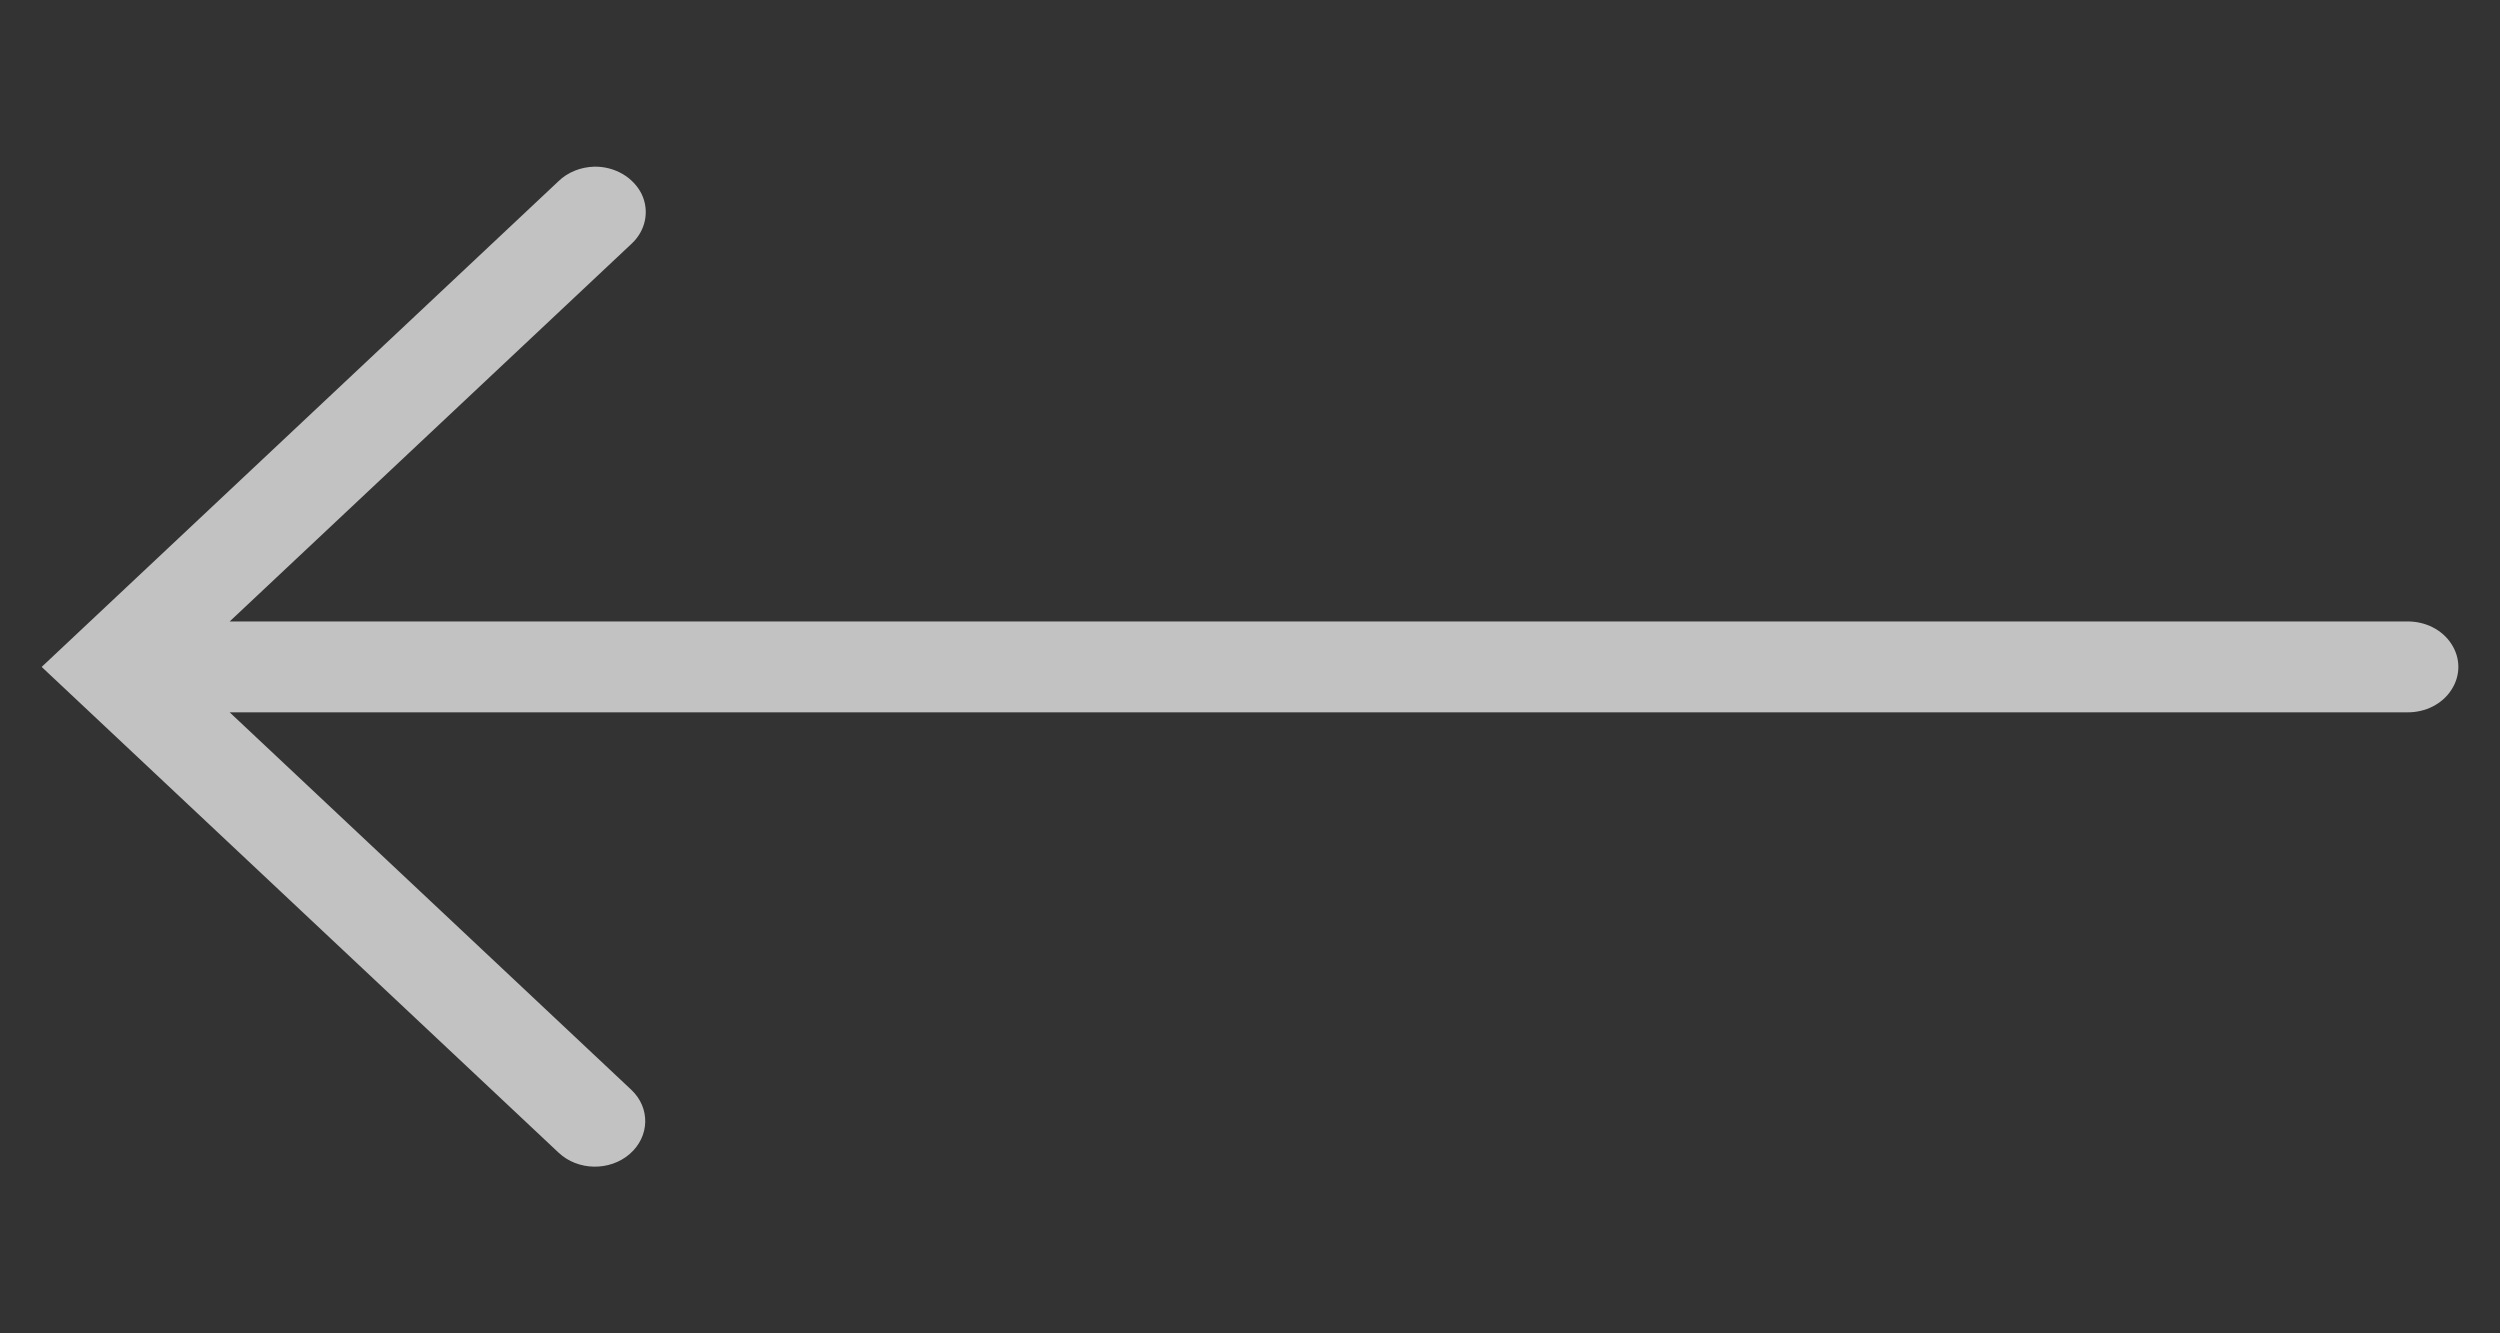 <?xml version="1.0" encoding="UTF-8"?> <svg xmlns="http://www.w3.org/2000/svg" width="60" height="32" viewBox="0 0 60 32" fill="none"><rect x="0" y="0" width="60" height="32" fill="#333333" stroke="none"/> <g opacity="0.7"> <path d="M14.263 4C14.754 3.992 15.202 4.256 15.401 4.66C15.594 5.069 15.495 5.542 15.15 5.857L5.512 14.915H57.776C58.211 14.911 58.617 15.116 58.834 15.456C59.056 15.797 59.056 16.214 58.834 16.555C58.617 16.896 58.211 17.1 57.776 17.096H5.512L15.15 26.154C15.613 26.588 15.594 27.278 15.113 27.696C14.631 28.113 13.867 28.1 13.404 27.662L1 16.006L13.404 4.349C13.626 4.132 13.937 4.009 14.263 4Z" fill="white"></path> </g> </svg> 